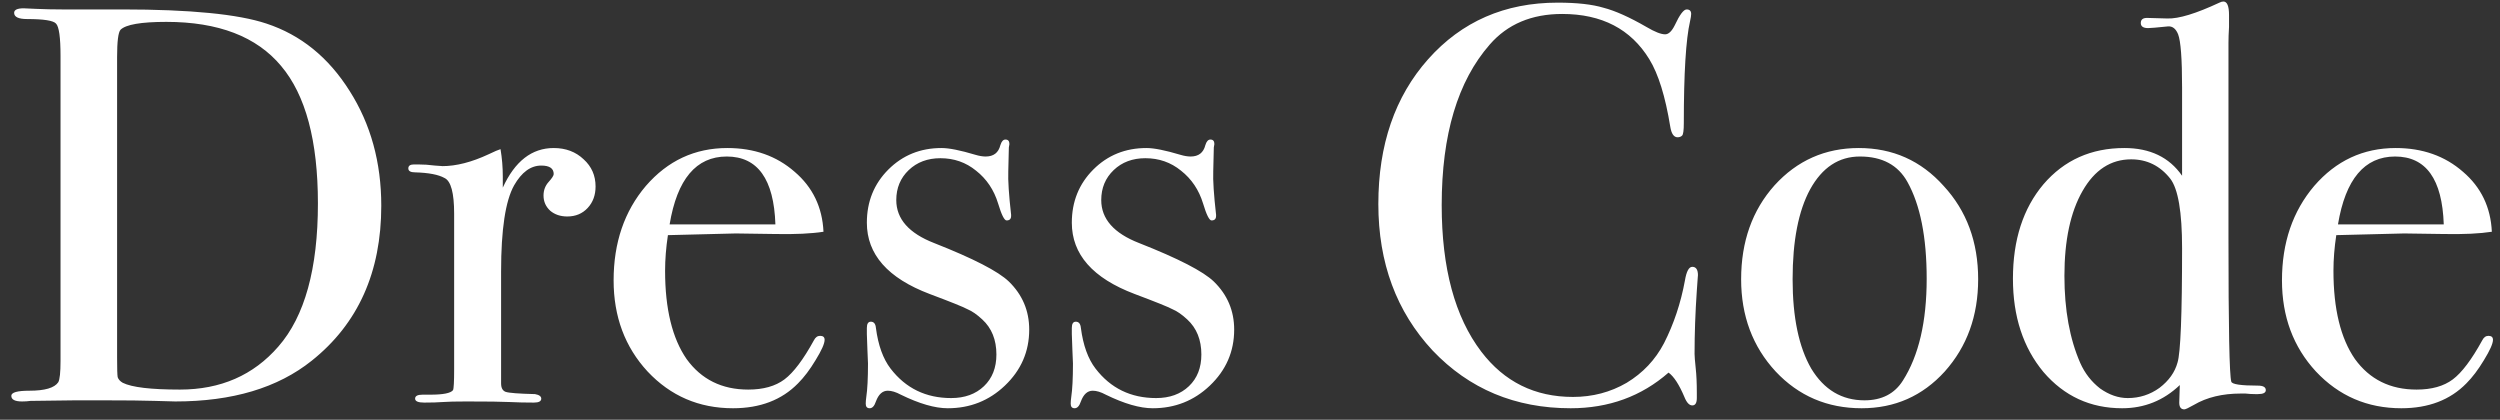 <svg width="137" height="23" viewBox="0 0 137 23" fill="none" xmlns="http://www.w3.org/2000/svg">
<rect x="0" y="0" width="137" height="23" fill="#333333" stroke="none"/>
<path d="M20.894 11.274C20.894 14.911 19.623 17.743 17.081 19.768C15.221 21.256 12.731 22 9.61 22C9.527 22 9.155 21.99 8.494 21.969C7.853 21.948 6.913 21.938 5.673 21.938H4.123L1.674 21.969C1.529 21.99 1.374 22 1.209 22C0.816 22 0.62 21.897 0.62 21.69C0.62 21.504 0.951 21.411 1.612 21.411C2.459 21.411 2.986 21.256 3.193 20.946C3.276 20.801 3.317 20.409 3.317 19.768V3.059C3.317 2.046 3.234 1.457 3.069 1.292C2.924 1.127 2.397 1.044 1.488 1.044C1.013 1.044 0.775 0.93 0.775 0.703C0.775 0.538 0.951 0.455 1.302 0.455C1.281 0.455 1.509 0.465 1.984 0.486C2.459 0.507 2.924 0.517 3.379 0.517H6.696C10.416 0.517 13.051 0.775 14.601 1.292C16.482 1.912 18.001 3.142 19.158 4.981C20.315 6.8 20.894 8.897 20.894 11.274ZM17.422 11.15C17.422 7.719 16.75 5.208 15.407 3.617C14.064 2.005 11.966 1.199 9.114 1.199C7.729 1.199 6.892 1.344 6.603 1.633C6.479 1.778 6.417 2.274 6.417 3.121V19.613C6.417 20.192 6.427 20.543 6.448 20.667C6.489 20.791 6.582 20.894 6.727 20.977C7.223 21.225 8.267 21.349 9.858 21.349C12.09 21.349 13.888 20.564 15.252 18.993C16.699 17.34 17.422 14.725 17.422 11.15ZM32.637 10.22C32.637 10.695 32.493 11.088 32.203 11.398C31.914 11.708 31.542 11.863 31.087 11.863C30.715 11.863 30.405 11.76 30.157 11.553C29.909 11.326 29.785 11.047 29.785 10.716C29.785 10.427 29.878 10.179 30.064 9.972C30.25 9.765 30.343 9.621 30.343 9.538C30.343 9.228 30.116 9.073 29.661 9.073C29.083 9.073 28.587 9.435 28.173 10.158C27.698 11.005 27.46 12.576 27.46 14.87V21.008C27.46 21.256 27.543 21.411 27.708 21.473C27.894 21.535 28.432 21.576 29.32 21.597C29.548 21.638 29.661 21.721 29.661 21.845C29.661 21.99 29.527 22.062 29.258 22.062C28.783 22.062 28.339 22.052 27.925 22.031C27.512 22.01 26.727 22 25.569 22C24.97 22 24.536 22.01 24.267 22.031C23.999 22.052 23.658 22.062 23.244 22.062C22.914 22.062 22.748 21.99 22.748 21.845C22.748 21.7 22.883 21.628 23.151 21.628H23.585C24.288 21.628 24.701 21.545 24.825 21.38C24.867 21.297 24.887 20.915 24.887 20.233V11.708C24.887 10.571 24.712 9.92 24.36 9.755C24.03 9.569 23.492 9.466 22.748 9.445C22.5 9.445 22.376 9.373 22.376 9.228C22.376 9.083 22.48 9.011 22.686 9.011H22.903C23.213 9.011 23.523 9.032 23.833 9.073C24.143 9.094 24.278 9.104 24.236 9.104C25.001 9.104 25.848 8.887 26.778 8.453L27.181 8.267L27.429 8.174C27.512 8.67 27.553 9.166 27.553 9.662V10.282C28.215 8.835 29.145 8.112 30.343 8.112C31.005 8.112 31.552 8.319 31.986 8.732C32.42 9.125 32.637 9.621 32.637 10.22ZM45.189 18.621C45.189 18.828 45.024 19.2 44.693 19.737C44.383 20.254 44.063 20.677 43.732 21.008C42.843 21.917 41.655 22.372 40.167 22.372C38.307 22.372 36.747 21.7 35.486 20.357C34.246 19.014 33.626 17.35 33.626 15.366C33.626 13.299 34.215 11.574 35.393 10.189C36.592 8.804 38.08 8.112 39.857 8.112C41.324 8.112 42.554 8.546 43.546 9.414C44.538 10.261 45.065 11.357 45.127 12.7C44.466 12.803 43.587 12.845 42.492 12.824L40.322 12.793C40.177 12.793 38.937 12.824 36.602 12.886C36.499 13.568 36.447 14.219 36.447 14.839C36.447 16.926 36.84 18.538 37.625 19.675C38.431 20.791 39.557 21.349 41.004 21.349C41.831 21.349 42.492 21.163 42.988 20.791C43.484 20.419 44.021 19.706 44.6 18.652C44.683 18.487 44.796 18.404 44.941 18.404C45.106 18.404 45.189 18.476 45.189 18.621ZM42.492 12.297C42.409 9.817 41.521 8.577 39.826 8.577C38.152 8.577 37.108 9.817 36.695 12.297H42.492ZM56.401 18.063C56.401 19.262 55.957 20.285 55.068 21.132C54.2 21.959 53.157 22.372 51.937 22.372C51.235 22.372 50.377 22.124 49.364 21.628C49.096 21.483 48.858 21.411 48.651 21.411C48.362 21.411 48.145 21.607 48 22C47.918 22.248 47.804 22.372 47.659 22.372C47.515 22.372 47.442 22.289 47.442 22.124C47.442 22.021 47.453 21.897 47.473 21.752C47.535 21.339 47.566 20.729 47.566 19.923C47.566 19.861 47.556 19.613 47.535 19.179C47.515 18.745 47.504 18.456 47.504 18.311V17.97C47.504 17.743 47.577 17.629 47.721 17.629C47.887 17.629 47.98 17.743 48 17.97C48.124 18.921 48.393 19.665 48.806 20.202C49.633 21.277 50.739 21.814 52.123 21.814C52.867 21.814 53.467 21.597 53.921 21.163C54.376 20.729 54.603 20.15 54.603 19.427C54.603 18.621 54.345 17.98 53.828 17.505C53.539 17.236 53.27 17.05 53.022 16.947C52.795 16.823 52.103 16.544 50.945 16.11C48.651 15.242 47.504 13.94 47.504 12.204C47.504 11.047 47.897 10.075 48.682 9.29C49.468 8.505 50.439 8.112 51.596 8.112C52.01 8.112 52.63 8.236 53.456 8.484C53.663 8.546 53.849 8.577 54.014 8.577C54.448 8.577 54.717 8.37 54.82 7.957C54.882 7.75 54.975 7.647 55.099 7.647C55.244 7.647 55.316 7.73 55.316 7.895C55.316 7.916 55.306 7.978 55.285 8.081L55.254 9.383C55.234 9.879 55.285 10.675 55.409 11.77V11.832C55.409 11.997 55.327 12.08 55.161 12.08C55.037 12.08 54.882 11.77 54.696 11.15C54.469 10.406 54.066 9.807 53.487 9.352C52.929 8.897 52.278 8.67 51.534 8.67C50.832 8.67 50.253 8.887 49.798 9.321C49.344 9.755 49.116 10.303 49.116 10.964C49.116 11.997 49.809 12.783 51.193 13.32C53.343 14.167 54.707 14.87 55.285 15.428C56.029 16.151 56.401 17.03 56.401 18.063ZM67.633 18.063C67.633 19.262 67.189 20.285 66.3 21.132C65.432 21.959 64.388 22.372 63.169 22.372C62.466 22.372 61.608 22.124 60.596 21.628C60.327 21.483 60.09 21.411 59.883 21.411C59.593 21.411 59.377 21.607 59.232 22C59.149 22.248 59.035 22.372 58.891 22.372C58.746 22.372 58.674 22.289 58.674 22.124C58.674 22.021 58.684 21.897 58.705 21.752C58.767 21.339 58.798 20.729 58.798 19.923C58.798 19.861 58.788 19.613 58.767 19.179C58.746 18.745 58.736 18.456 58.736 18.311V17.97C58.736 17.743 58.808 17.629 58.953 17.629C59.118 17.629 59.211 17.743 59.232 17.97C59.356 18.921 59.624 19.665 60.038 20.202C60.864 21.277 61.97 21.814 63.355 21.814C64.099 21.814 64.698 21.597 65.153 21.163C65.608 20.729 65.835 20.15 65.835 19.427C65.835 18.621 65.576 17.98 65.06 17.505C64.77 17.236 64.502 17.05 64.254 16.947C64.026 16.823 63.334 16.544 62.177 16.11C59.883 15.242 58.736 13.94 58.736 12.204C58.736 11.047 59.129 10.075 59.914 9.29C60.699 8.505 61.67 8.112 62.828 8.112C63.241 8.112 63.861 8.236 64.688 8.484C64.894 8.546 65.081 8.577 65.246 8.577C65.68 8.577 65.948 8.37 66.052 7.957C66.114 7.75 66.207 7.647 66.331 7.647C66.475 7.647 66.548 7.73 66.548 7.895C66.548 7.916 66.537 7.978 66.517 8.081L66.486 9.383C66.465 9.879 66.517 10.675 66.641 11.77V11.832C66.641 11.997 66.558 12.08 66.393 12.08C66.269 12.08 66.114 11.77 65.928 11.15C65.701 10.406 65.297 9.807 64.719 9.352C64.161 8.897 63.51 8.67 62.766 8.67C62.063 8.67 61.484 8.887 61.03 9.321C60.575 9.755 60.348 10.303 60.348 10.964C60.348 11.997 61.04 12.783 62.425 13.32C64.574 14.167 65.938 14.87 66.517 15.428C67.261 16.151 67.633 17.03 67.633 18.063ZM93.048 15.087C93.048 15.046 93.028 15.325 92.986 15.924C92.903 17.123 92.862 18.28 92.862 19.396C92.862 19.52 92.883 19.778 92.924 20.171C92.966 20.543 92.986 20.998 92.986 21.535V21.814C92.986 22.083 92.903 22.217 92.738 22.217C92.573 22.217 92.428 22.062 92.304 21.752C92.015 21.07 91.725 20.626 91.436 20.419C89.948 21.721 88.16 22.372 86.073 22.372C83.035 22.372 80.514 21.318 78.509 19.21C76.525 17.081 75.533 14.405 75.533 11.181C75.533 7.936 76.442 5.291 78.261 3.245C80.1 1.178 82.467 0.145 85.36 0.145C86.414 0.145 87.251 0.238 87.871 0.424C88.512 0.589 89.297 0.941 90.227 1.478C90.682 1.747 91.023 1.881 91.25 1.881C91.436 1.881 91.612 1.716 91.777 1.385C92.046 0.806 92.263 0.517 92.428 0.517C92.594 0.517 92.676 0.6 92.676 0.765C92.676 0.848 92.656 0.982 92.614 1.168C92.387 2.16 92.273 4.02 92.273 6.748C92.273 7.141 92.242 7.368 92.18 7.43C92.118 7.492 92.035 7.523 91.932 7.523C91.725 7.523 91.591 7.327 91.529 6.934C91.26 5.281 90.878 4.051 90.382 3.245C89.37 1.592 87.778 0.765 85.608 0.765C83.934 0.765 82.612 1.323 81.64 2.439C79.883 4.444 79.005 7.378 79.005 11.243C79.005 14.694 79.728 17.371 81.175 19.272C82.436 20.925 84.11 21.752 86.197 21.752C87.272 21.752 88.254 21.494 89.142 20.977C90.031 20.44 90.713 19.716 91.188 18.807C91.725 17.753 92.108 16.606 92.335 15.366C92.418 14.87 92.552 14.622 92.738 14.622C92.945 14.622 93.048 14.777 93.048 15.087ZM108.403 15.304C108.403 17.309 107.793 18.993 106.574 20.357C105.355 21.7 103.836 22.372 102.017 22.372C100.136 22.372 98.566 21.7 97.305 20.357C96.044 18.993 95.414 17.309 95.414 15.304C95.414 13.237 96.024 11.522 97.243 10.158C98.483 8.794 100.023 8.112 101.862 8.112C103.722 8.112 105.272 8.804 106.512 10.189C107.773 11.553 108.403 13.258 108.403 15.304ZM105.582 15.273C105.582 13 105.231 11.233 104.528 9.972C104.011 9.042 103.143 8.577 101.924 8.577C100.767 8.577 99.858 9.176 99.196 10.375C98.555 11.553 98.235 13.196 98.235 15.304C98.235 17.391 98.576 19.024 99.258 20.202C99.961 21.359 100.932 21.938 102.172 21.938C103.123 21.938 103.825 21.576 104.28 20.853C105.148 19.489 105.582 17.629 105.582 15.273ZM124.166 21.38C124.166 21.525 124.021 21.597 123.732 21.597H123.577C123.411 21.597 123.236 21.587 123.05 21.566C122.884 21.566 122.802 21.566 122.802 21.566C121.789 21.566 120.931 21.773 120.229 22.186C119.939 22.351 119.764 22.434 119.702 22.434C119.516 22.434 119.423 22.31 119.423 22.062L119.454 21.101C118.565 21.948 117.511 22.372 116.292 22.372C114.556 22.372 113.119 21.711 111.983 20.388C110.867 19.045 110.309 17.34 110.309 15.273C110.309 13.144 110.867 11.419 111.983 10.096C113.119 8.773 114.597 8.112 116.416 8.112C117.821 8.112 118.875 8.618 119.578 9.631V4.795C119.578 3.224 119.505 2.253 119.361 1.881C119.237 1.571 119.051 1.426 118.803 1.447C118.203 1.509 117.842 1.54 117.718 1.54C117.449 1.54 117.315 1.447 117.315 1.261C117.315 1.075 117.428 0.982 117.656 0.982L118.772 1.013C119.392 1.034 120.342 0.744 121.624 0.145C121.706 0.104 121.779 0.083 121.841 0.083C122.047 0.083 122.151 0.331 122.151 0.827C122.151 0.951 122.151 1.168 122.151 1.478C122.13 1.809 122.12 2.098 122.12 2.346V13.041C122.12 17.939 122.171 20.564 122.275 20.915C122.316 21.06 122.802 21.132 123.732 21.132C124.021 21.132 124.166 21.215 124.166 21.38ZM119.578 13.599C119.578 11.615 119.361 10.344 118.927 9.786C118.369 9.083 117.656 8.732 116.788 8.732C115.672 8.732 114.783 9.311 114.122 10.468C113.46 11.625 113.13 13.175 113.13 15.118C113.13 16.978 113.419 18.569 113.998 19.892C114.246 20.45 114.607 20.915 115.083 21.287C115.579 21.638 116.085 21.814 116.602 21.814C117.242 21.814 117.821 21.628 118.338 21.256C118.854 20.863 119.185 20.398 119.33 19.861C119.495 19.324 119.578 17.236 119.578 13.599ZM136.615 18.621C136.615 18.828 136.449 19.2 136.119 19.737C135.809 20.254 135.488 20.677 135.158 21.008C134.269 21.917 133.081 22.372 131.593 22.372C129.733 22.372 128.172 21.7 126.912 20.357C125.672 19.014 125.052 17.35 125.052 15.366C125.052 13.299 125.641 11.574 126.819 10.189C128.017 8.804 129.505 8.112 131.283 8.112C132.75 8.112 133.98 8.546 134.972 9.414C135.964 10.261 136.491 11.357 136.553 12.7C135.891 12.803 135.013 12.845 133.918 12.824L131.748 12.793C131.603 12.793 130.363 12.824 128.028 12.886C127.924 13.568 127.873 14.219 127.873 14.839C127.873 16.926 128.265 18.538 129.051 19.675C129.857 20.791 130.983 21.349 132.43 21.349C133.256 21.349 133.918 21.163 134.414 20.791C134.91 20.419 135.447 19.706 136.026 18.652C136.108 18.487 136.222 18.404 136.367 18.404C136.532 18.404 136.615 18.476 136.615 18.621ZM133.918 12.297C133.835 9.817 132.946 8.577 131.252 8.577C129.578 8.577 128.534 9.817 128.121 12.297H133.918Z" fill="white"/>
</svg>
